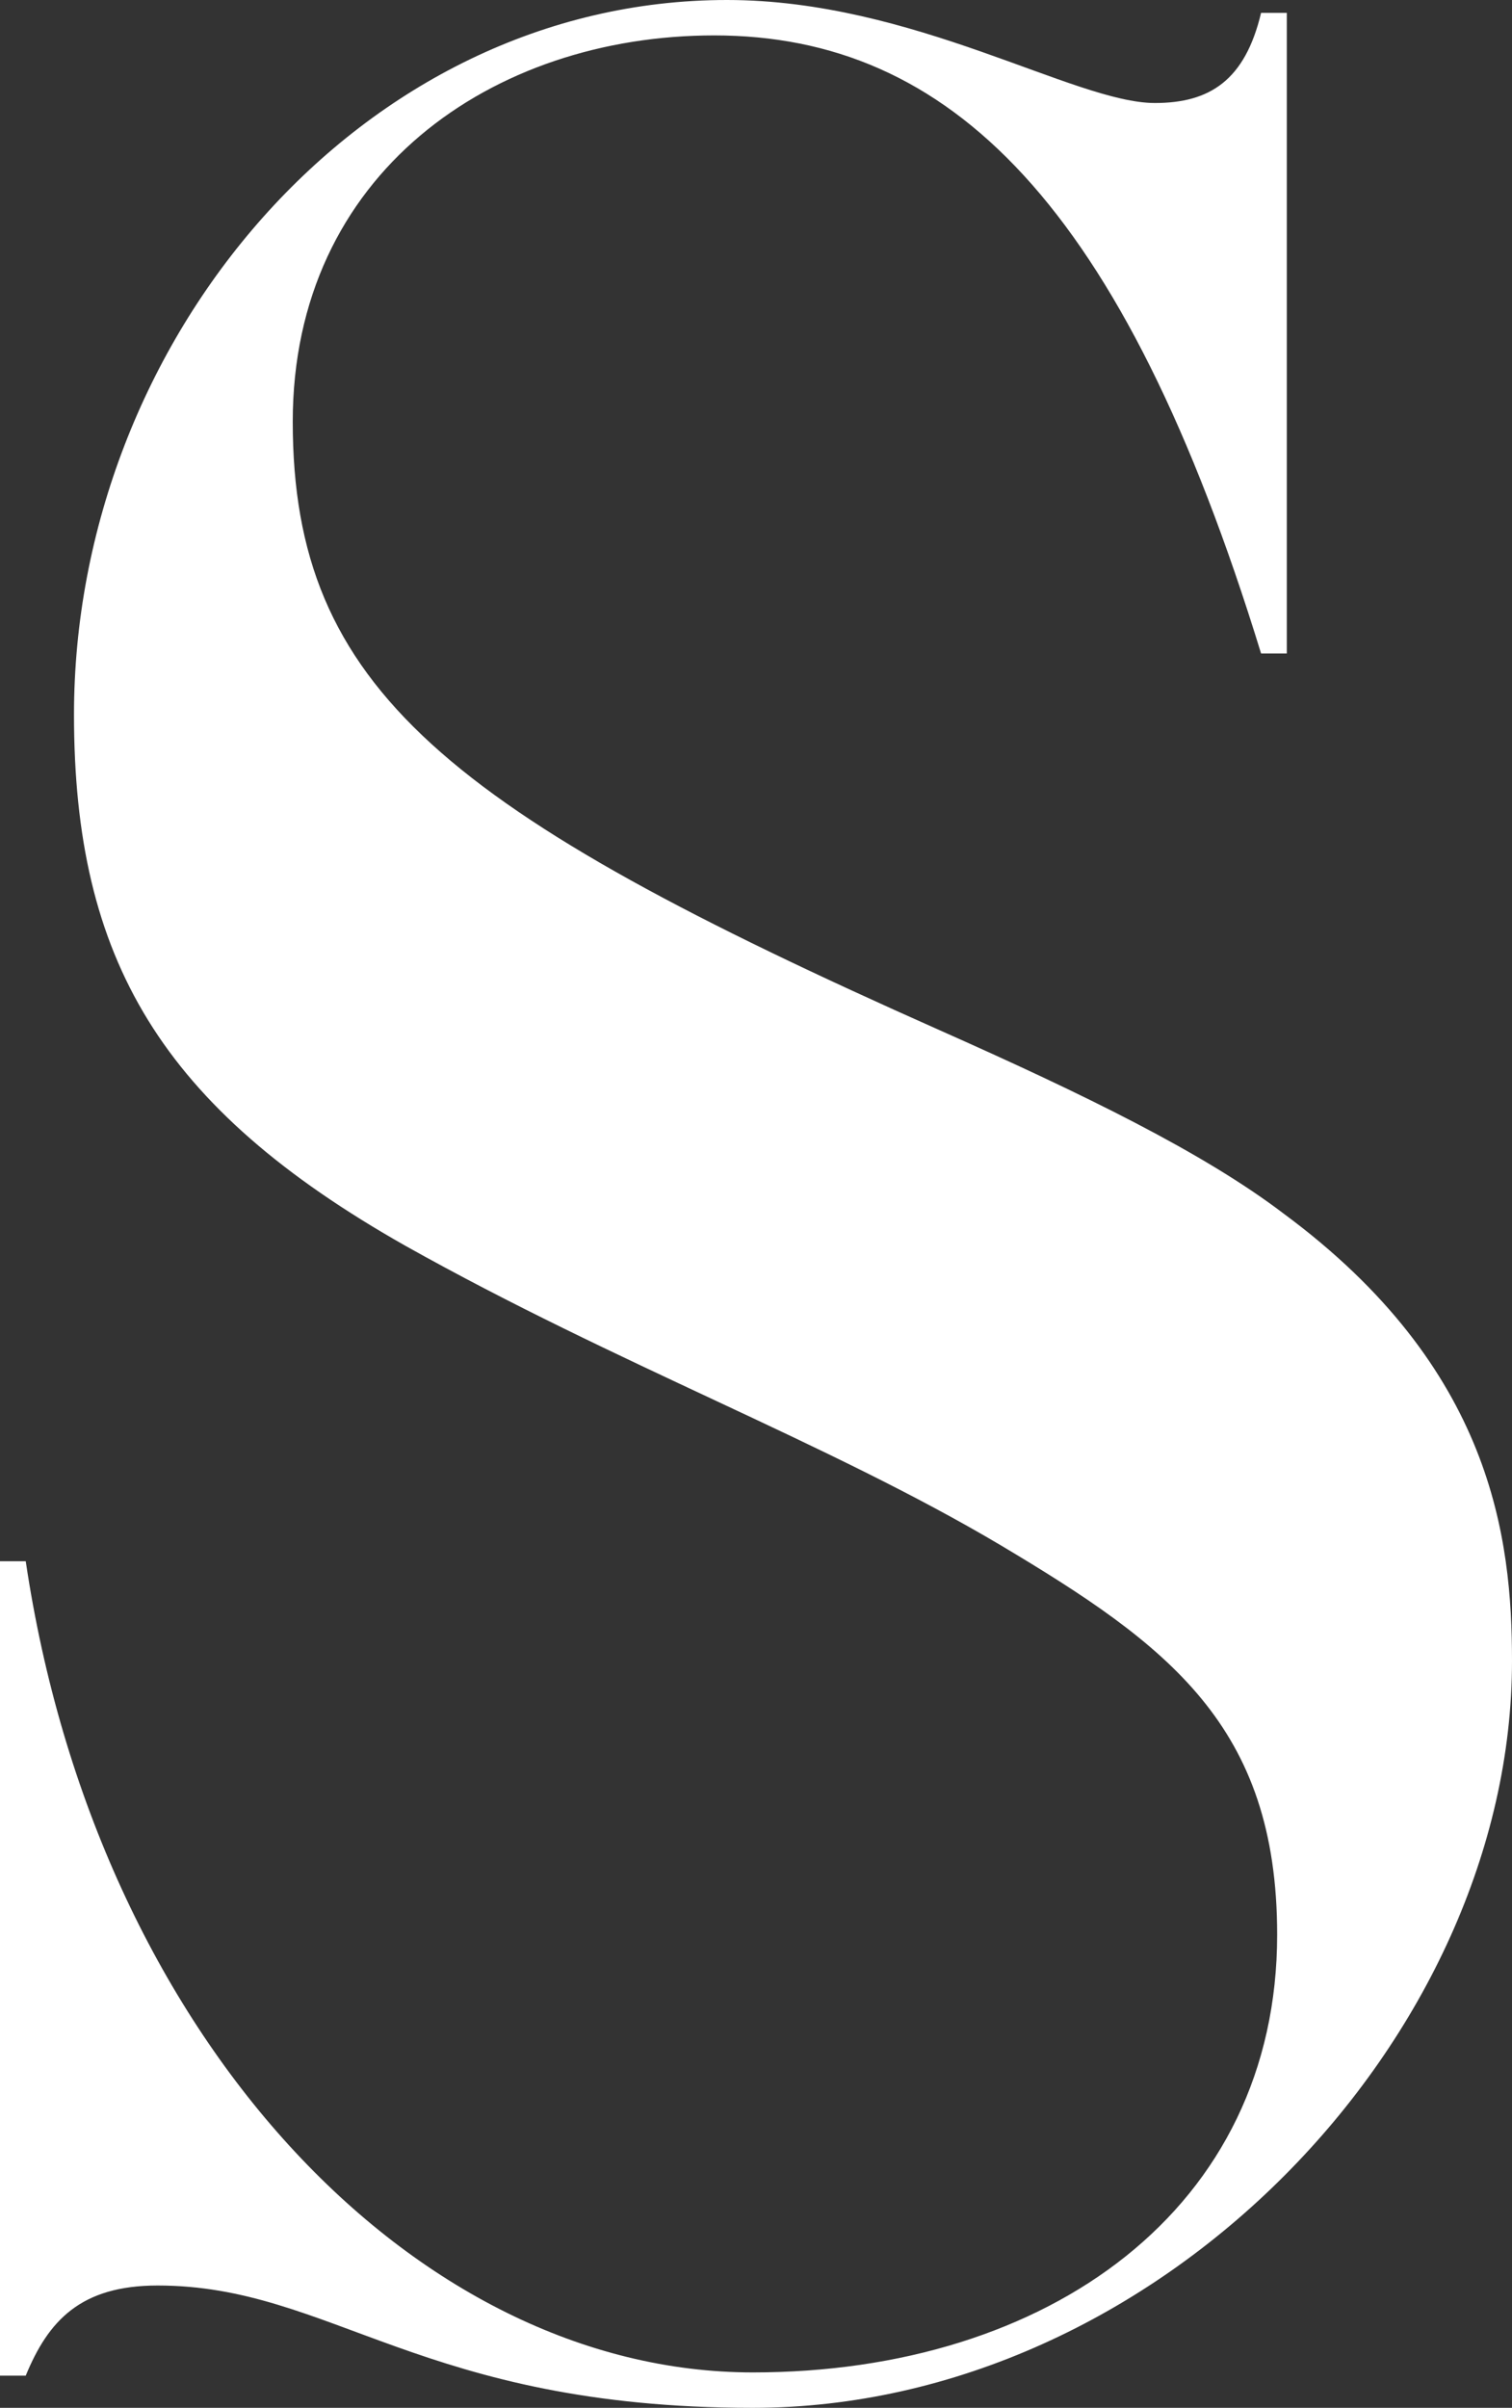 <svg xmlns="http://www.w3.org/2000/svg" width="225.6" height="359.04" viewBox="0 0 225.6 359.04">
  <rect x="0" y="0" width="225.6" height="359.04" fill="#333333" stroke="none"/>
  <path id="salon_img_4" d="M201.6-335.04c-12,0-36-15.36-63.84-15.36-54.72,0-97.44,50.88-97.44,106.56,0,36.48,12.96,58.56,49.44,79.2,31.68,17.76,62.88,29.28,88.8,44.64,24.96,14.88,41.28,26.88,41.28,58.08,0,40.8-34.08,65.28-78.24,65.28C91.2,3.36,43.68-46.56,33.12-117.6H29.28V3.84h3.84C36.48-4.32,41.28-9.6,52.8-9.6c25.92,0,39.36,18.24,88.8,18.24,60.48,0,113.28-55.2,113.28-111.36,0-18.24-2.88-43.68-34.08-66.72-12-9.12-29.76-17.76-51.36-27.36C96-229.44,72.96-247.68,72.96-287.52c0-36.96,29.76-57.6,62.88-57.6,35.04,0,60.96,24.96,81.6,92.16h3.84v-95.52h-3.84C215.04-338.4,209.76-335.04,201.6-335.04Z" transform="translate(-29.28 350.4)" fill="#fff"/>
</svg>
